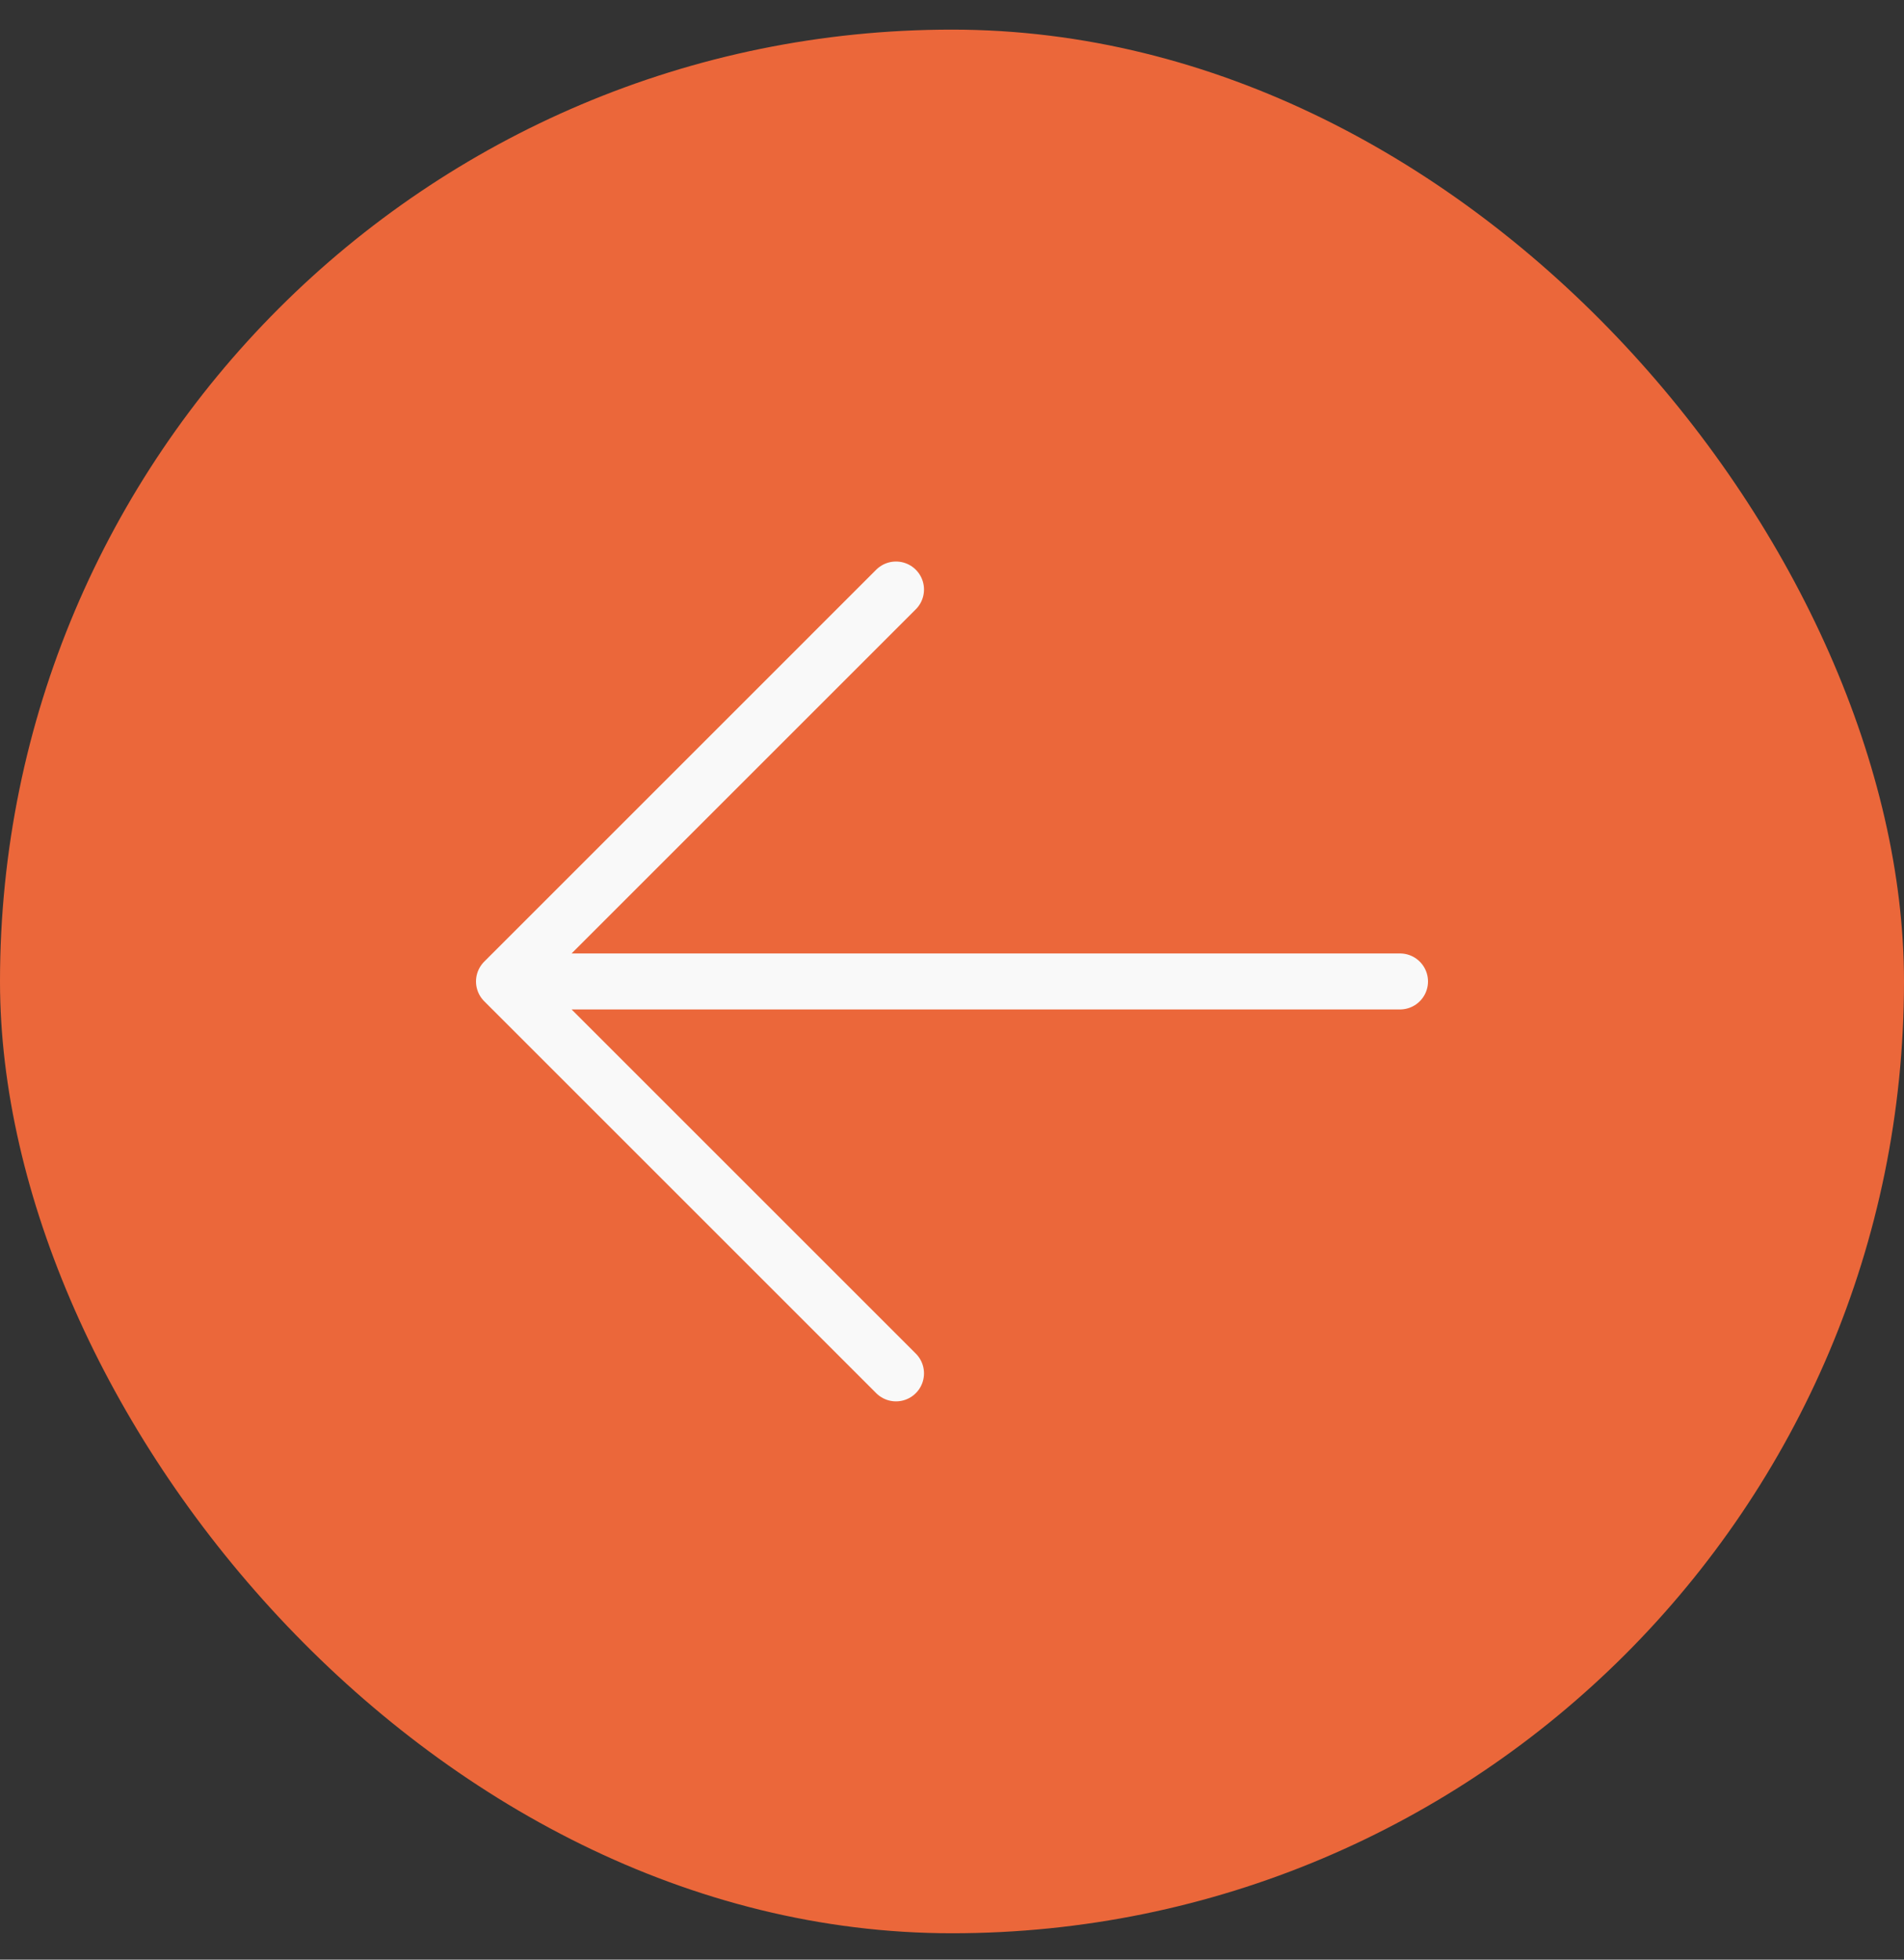 <?xml version="1.0" encoding="UTF-8"?> <svg xmlns="http://www.w3.org/2000/svg" width="34" height="35" viewBox="0 0 34 35" fill="none"><rect x="0" y="0" width="34" height="35" fill="#333333" stroke="none"/> <rect x="34" y="34.529" width="34" height="34" rx="17" transform="rotate(180 34 34.529)" fill="#EB673A"></rect> <path d="M9 17.529L16 10.529M9 17.529L16 24.529M9 17.529L25 17.529" stroke="#F9F9F9" stroke-linecap="round" stroke-linejoin="round"></path> </svg> 